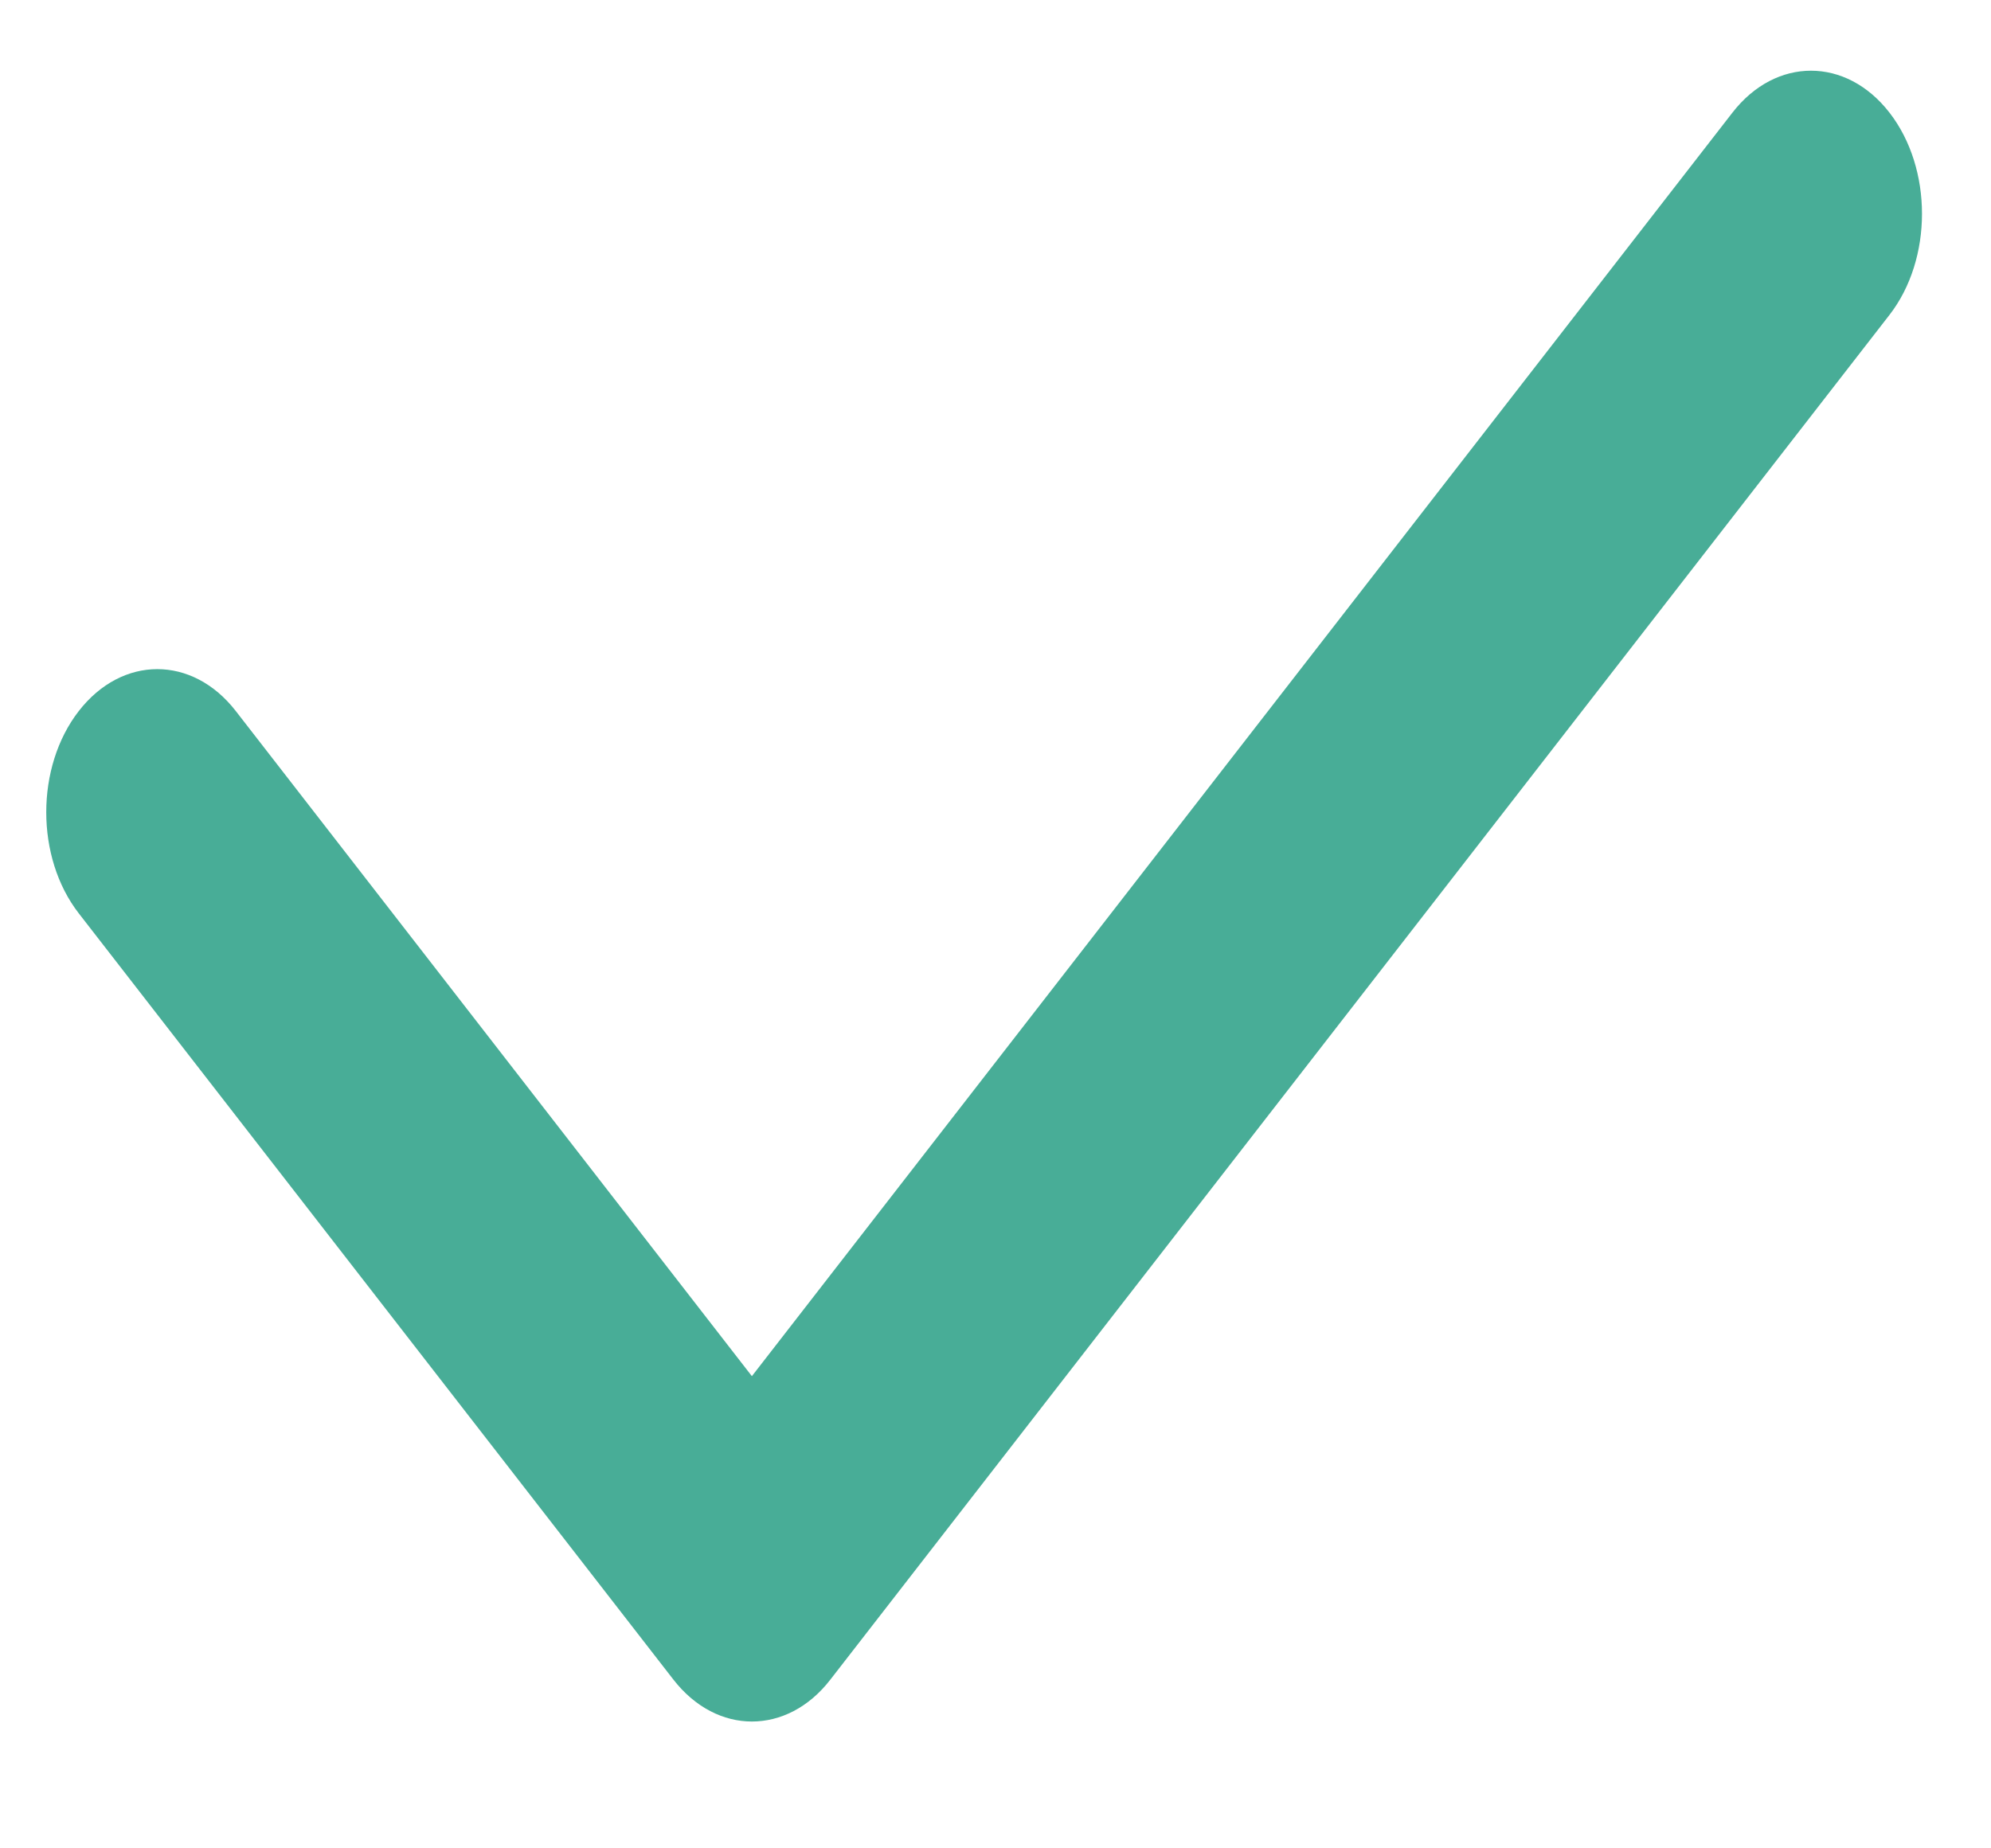 <svg width="14" height="13" viewBox="0 0 14 13" fill="none" xmlns="http://www.w3.org/2000/svg">
<path d="M13.286 0.792C12.981 0.399 12.487 0.399 12.182 0.792L5.287 9.679L1.658 5.001C1.353 4.608 0.859 4.608 0.554 5.001C0.249 5.394 0.249 6.031 0.554 6.424L4.735 11.813C4.888 12.01 5.088 12.108 5.287 12.108C5.487 12.108 5.687 12.01 5.839 11.813L13.286 2.215C13.591 1.822 13.591 1.185 13.286 0.792Z" fill="#48AD97"/>
</svg>
